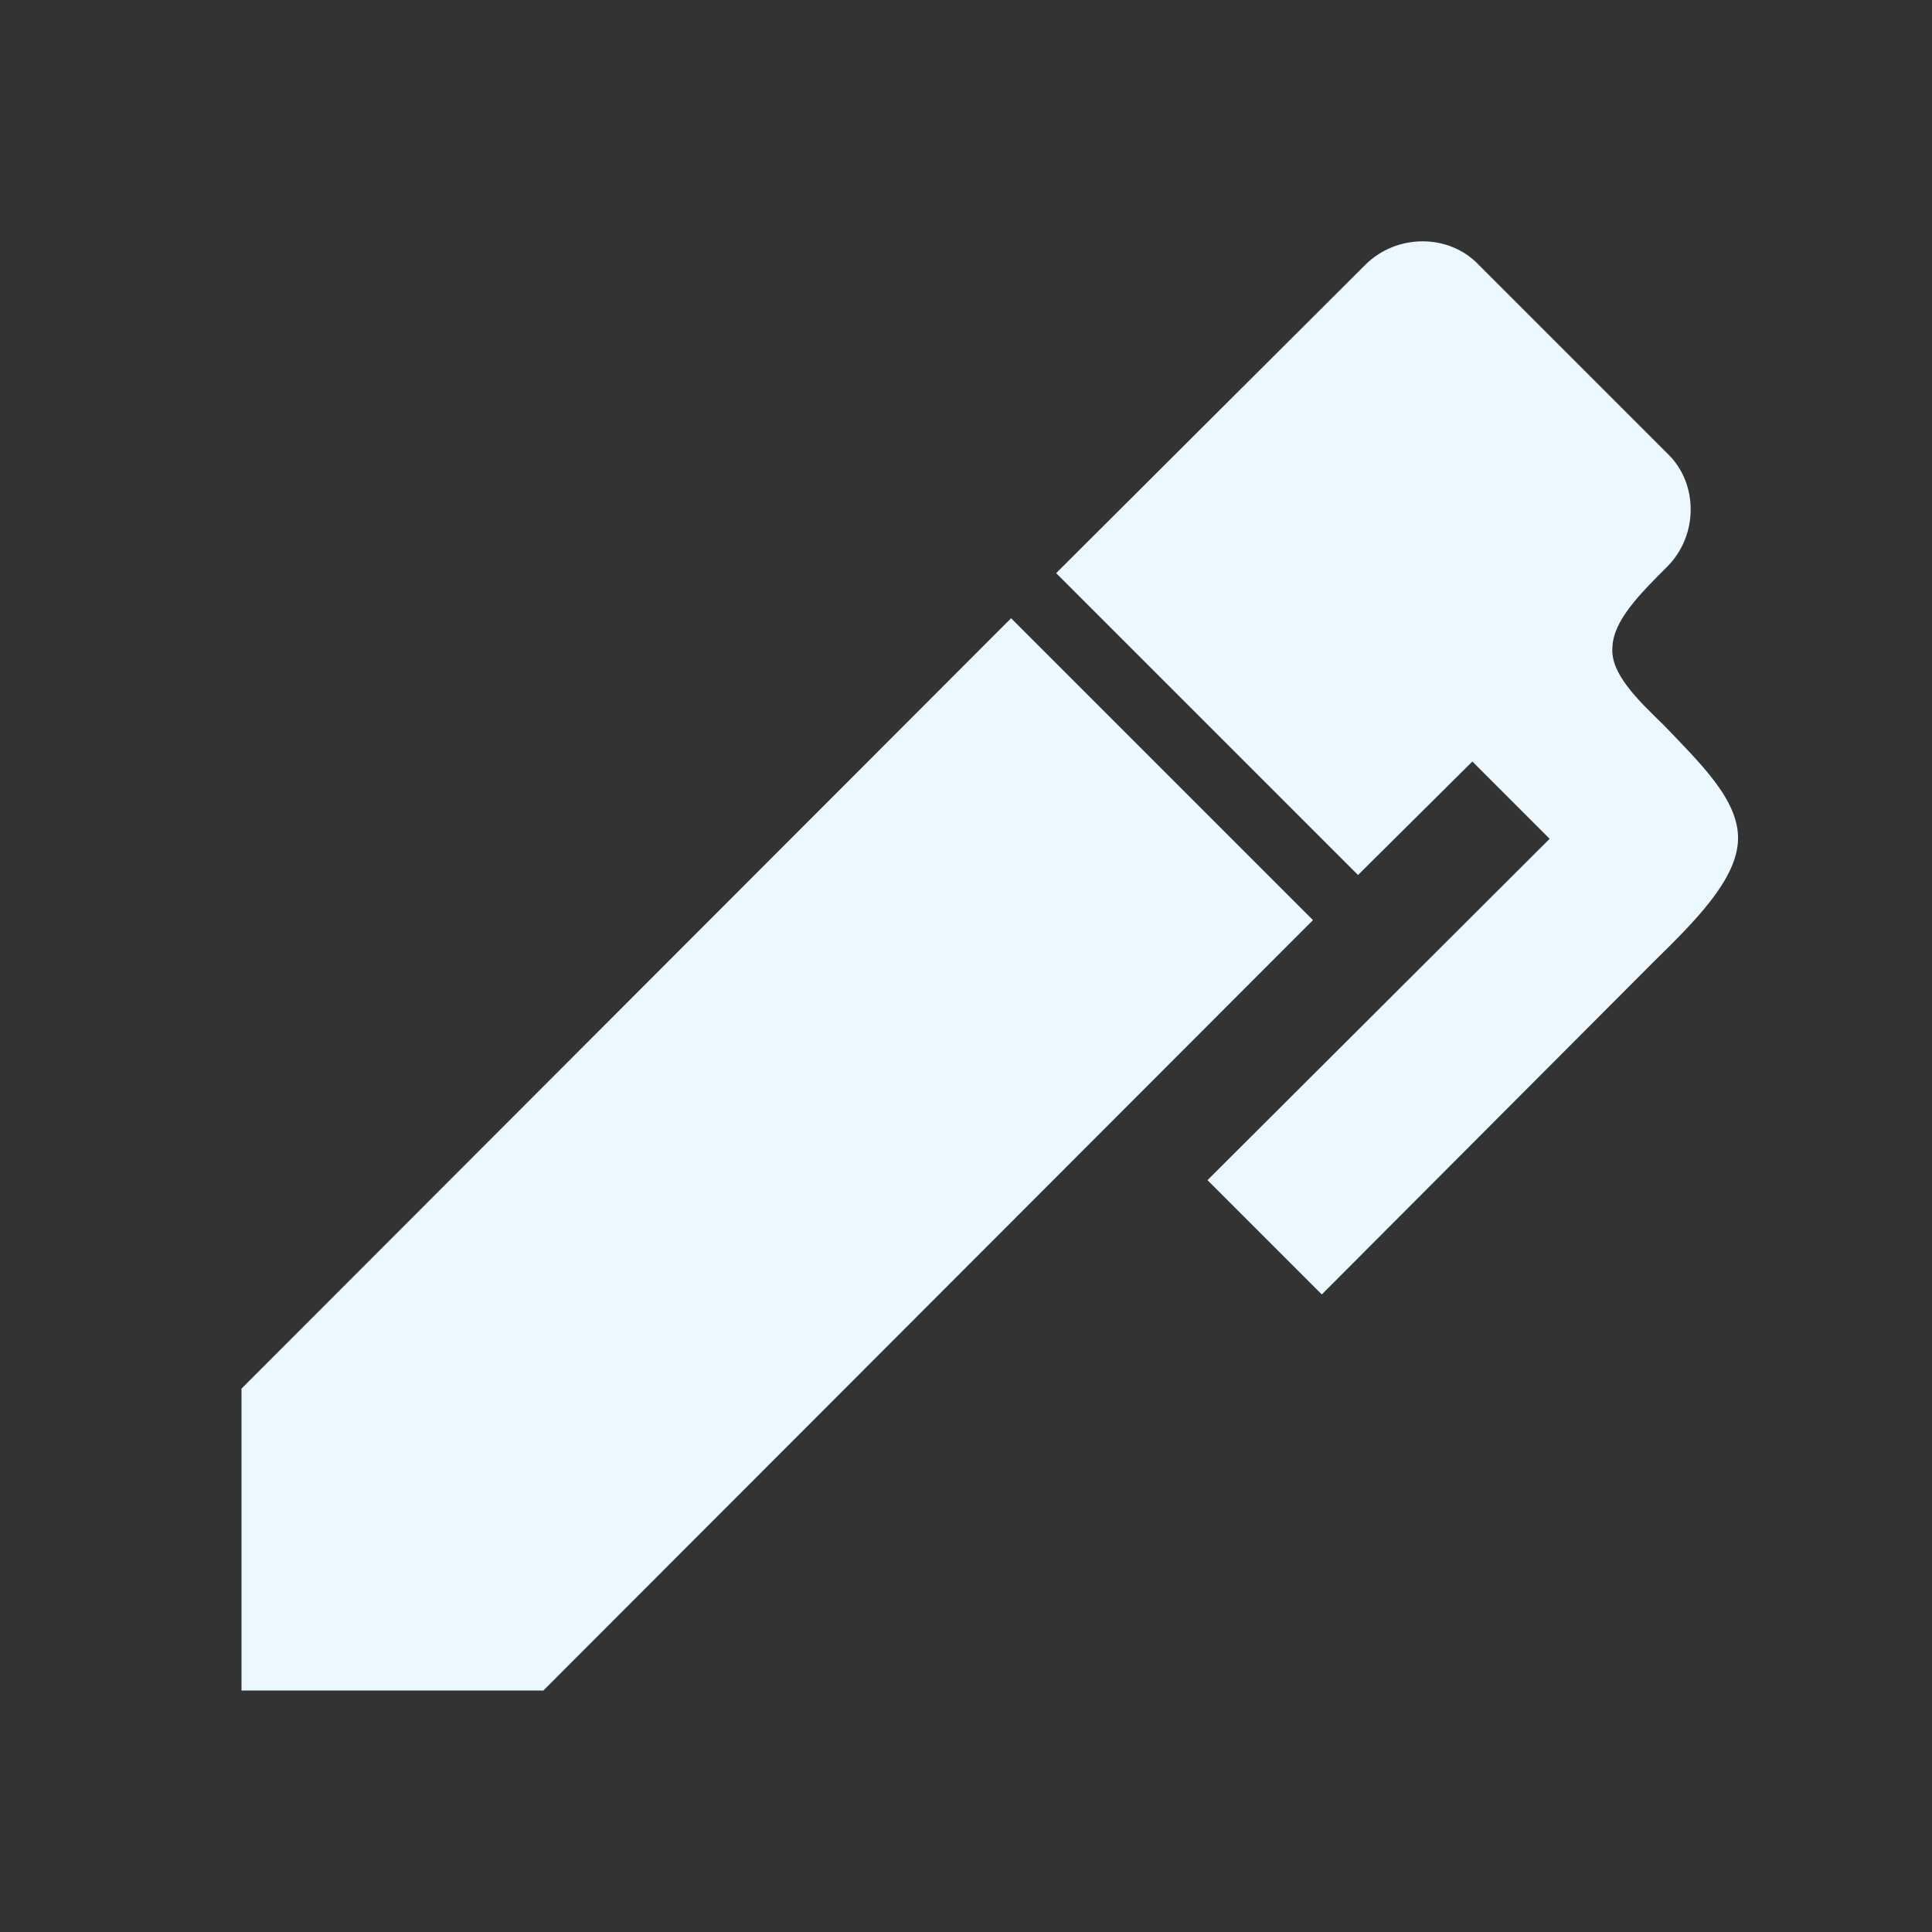 <svg width="32" height="32" viewBox="0 0 32 32" fill="none" xmlns="http://www.w3.org/2000/svg">
<rect x="0" y="0" width="32" height="32" fill="#333333" stroke="none"/>
<path d="M27.613 9.387C27.16 9.84 26.72 10.28 26.707 10.72C26.667 11.147 27.12 11.587 27.547 12C28.187 12.667 28.813 13.267 28.787 13.92C28.76 14.573 28.08 15.253 27.4 15.92L21.893 21.44L20 19.547L25.667 13.893L24.387 12.613L22.493 14.493L17.493 9.493L22.613 4.387C23.133 3.867 24 3.867 24.493 4.387L27.613 7.507C28.133 8 28.133 8.867 27.613 9.387ZM4 23L16.747 10.24L21.747 15.24L9 28H4V23Z" fill="#EBF8FF"/>
</svg>
